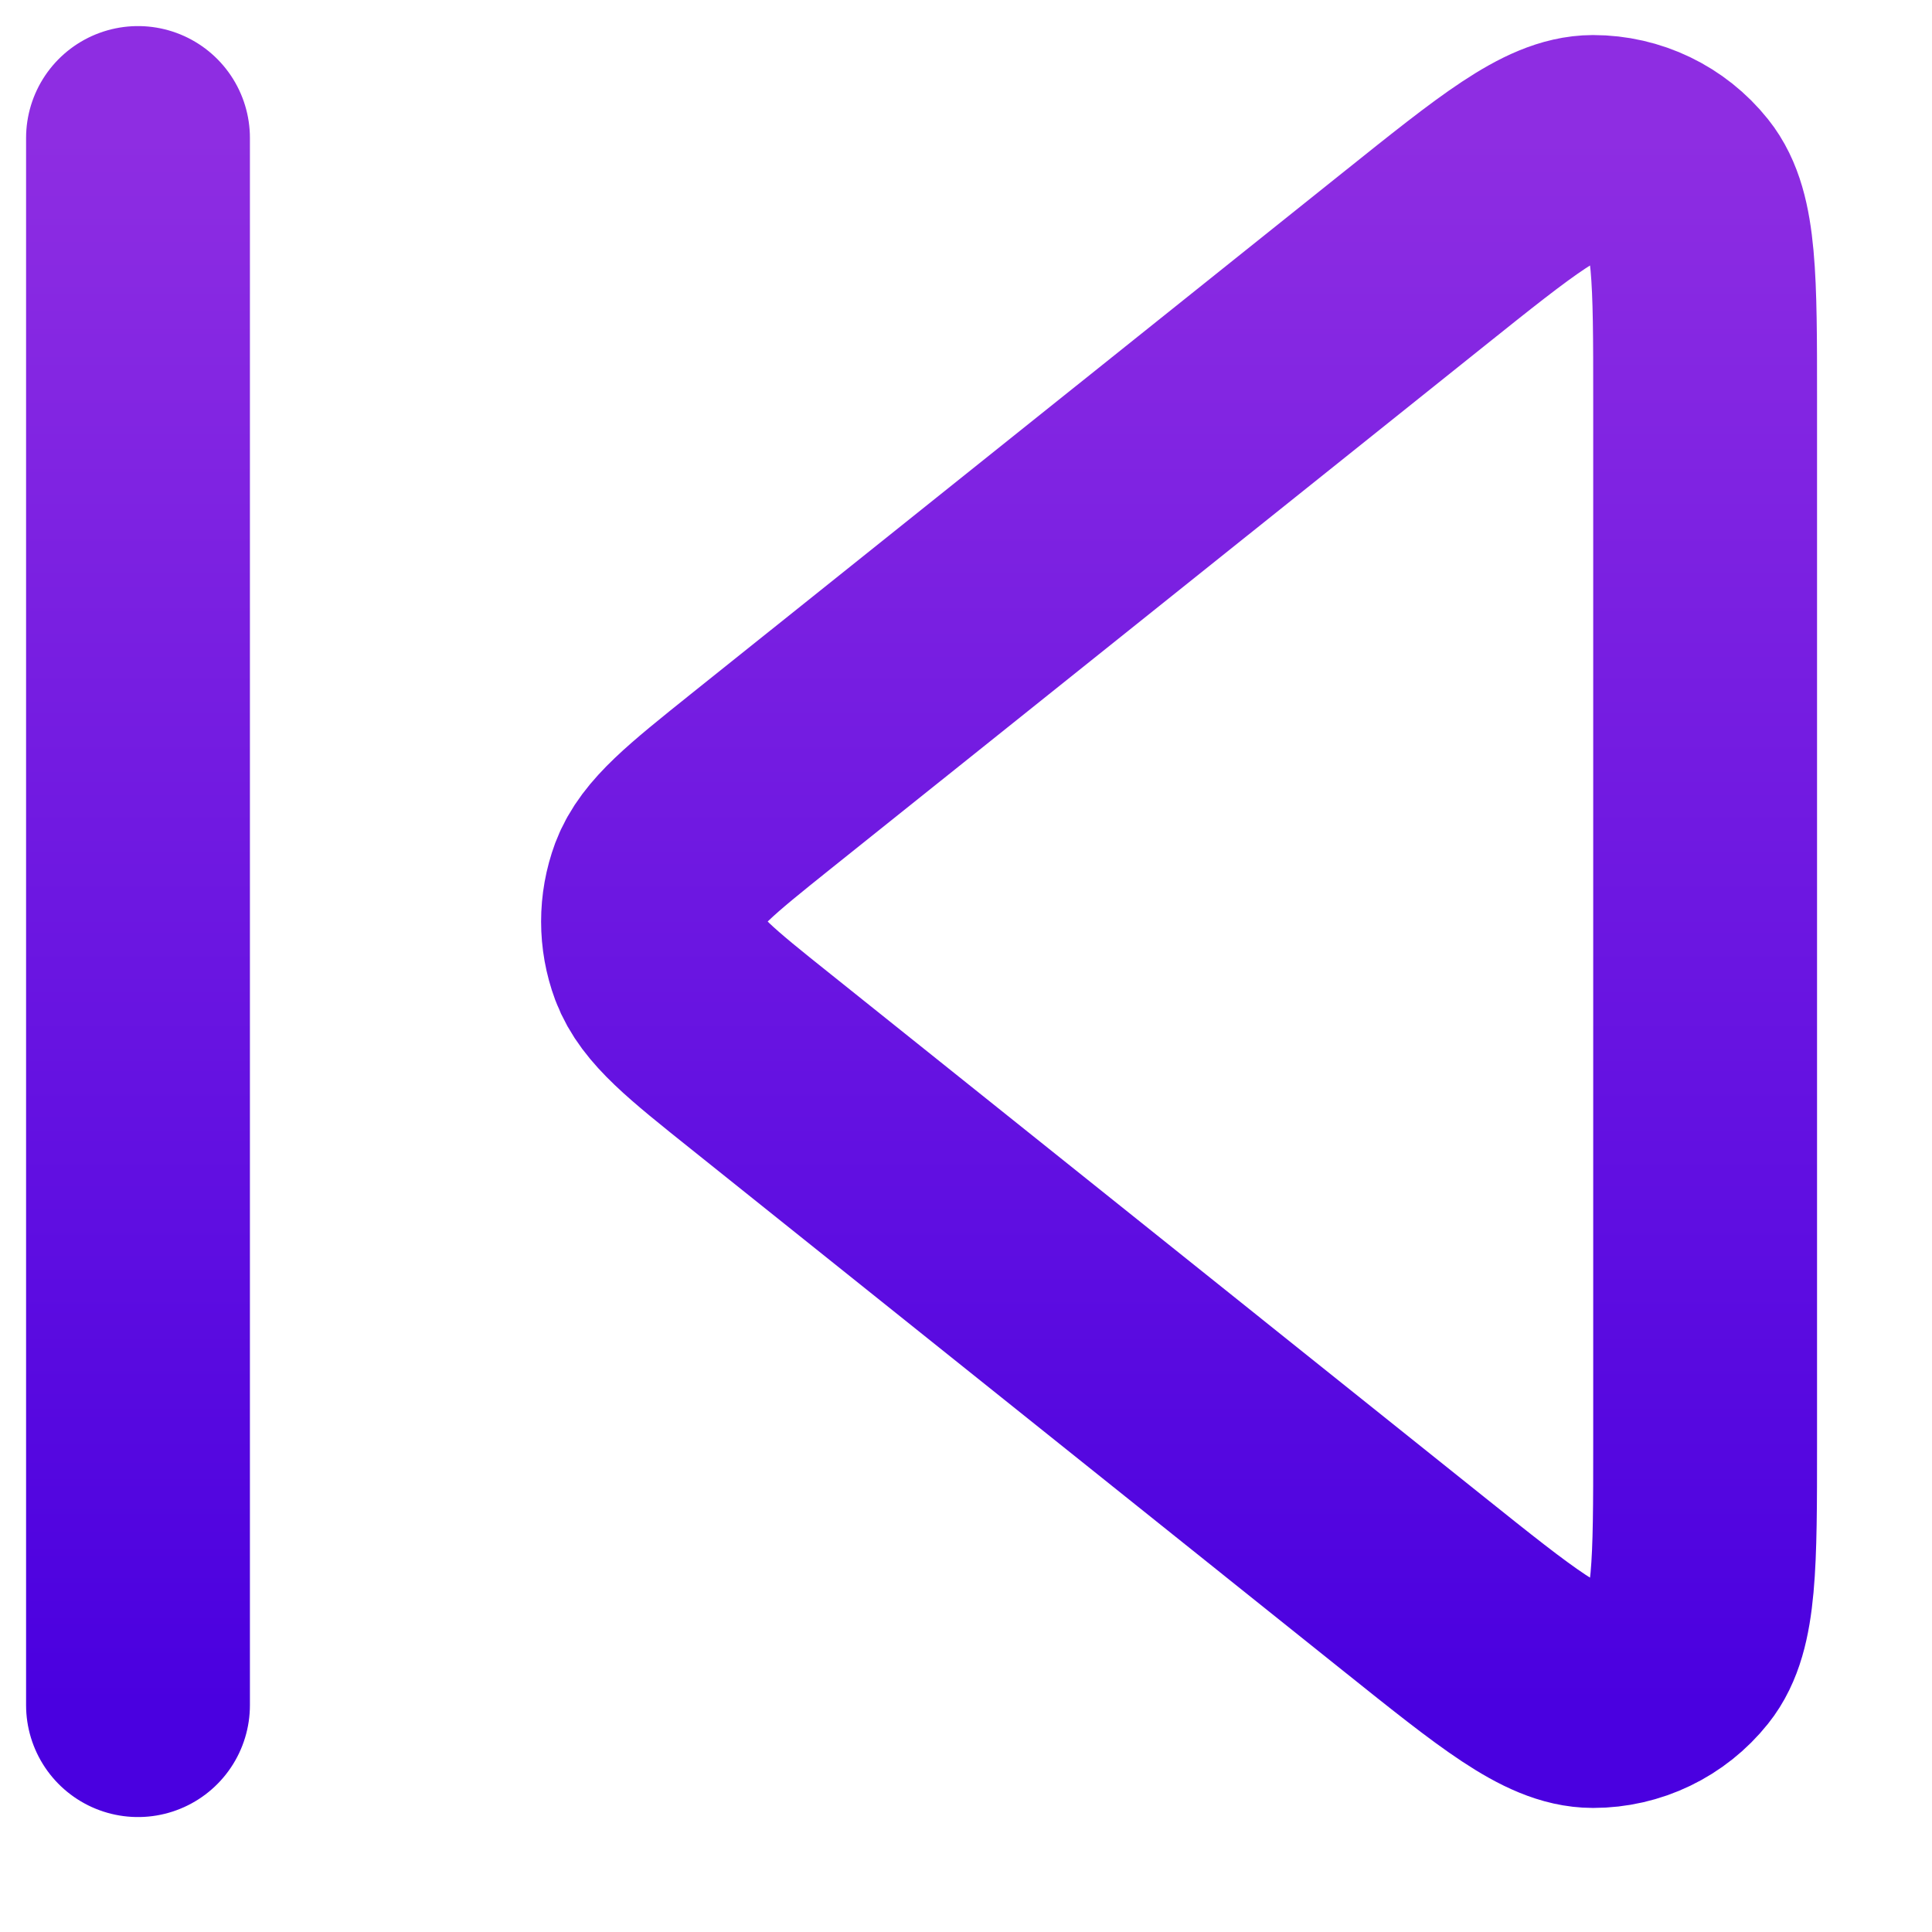<svg preserveAspectRatio="none" width="100%" height="100%" overflow="visible" style="display: block;" viewBox="0 0 14 14" fill="none" xmlns="http://www.w3.org/2000/svg">
<path id="Icon" d="M1 12.356V1M10.247 1.876L5.511 5.664C5.078 6.011 4.862 6.184 4.783 6.393C4.715 6.577 4.715 6.779 4.783 6.962C4.862 7.172 5.078 7.345 5.511 7.691L10.247 11.48C10.922 12.02 11.259 12.29 11.544 12.29C11.791 12.29 12.024 12.178 12.178 11.985C12.356 11.763 12.356 11.331 12.356 10.466V2.889C12.356 2.025 12.356 1.592 12.178 1.37C12.024 1.177 11.791 1.065 11.544 1.065C11.259 1.066 10.922 1.336 10.247 1.876Z" stroke="url(#paint0_linear_3_266)" stroke-width="1.622" stroke-linecap="round" stroke-linejoin="round"/>
<defs>
<linearGradient id="paint0_linear_3_266" x1="6.678" y1="1" x2="6.678" y2="12.356" gradientUnits="userSpaceOnUse">
<stop stop-color="#8E2DE2"/>
<stop offset="1" stop-color="#4A00E0"/>
</linearGradient>
</defs>
</svg>
